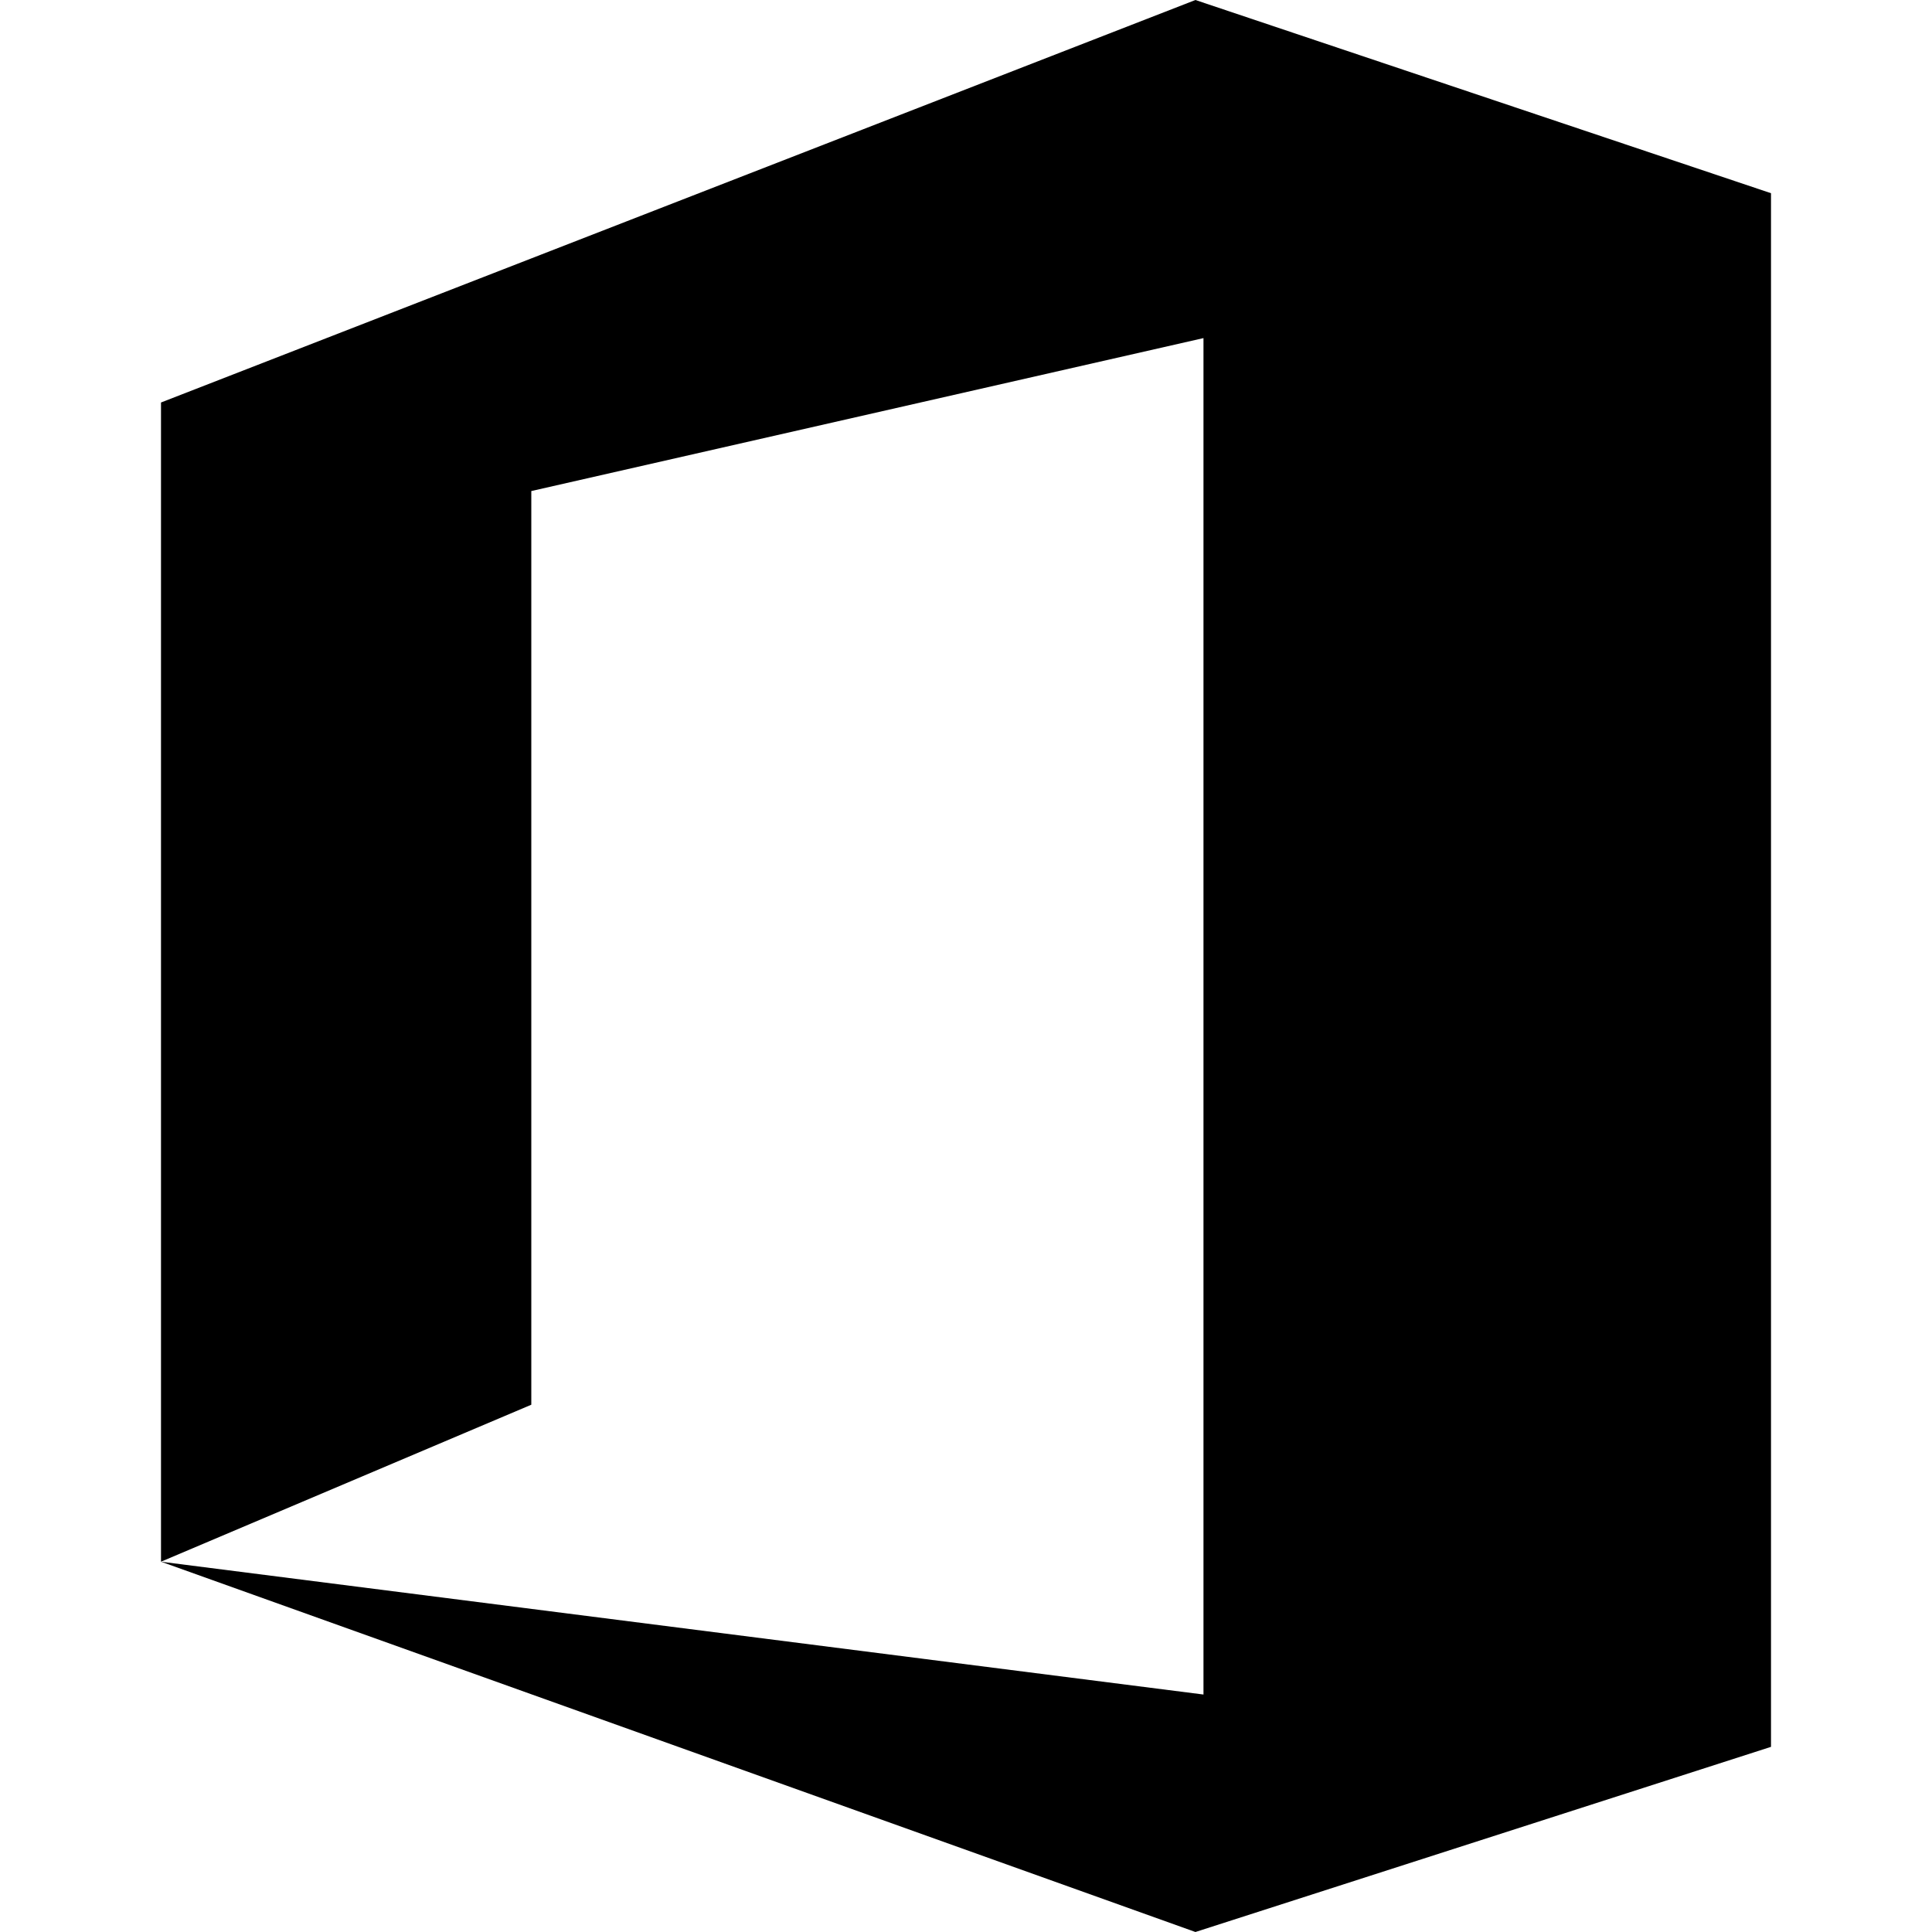 <svg role="img" xmlns="http://www.w3.org/2000/svg" viewBox="0 0 24 24"><title>Microsoft Office icon</title><path d="M14.85 0L2 5V19.4L6.6 17.45V6.1L14.95 4.2V21.05L2 19.4L14.85 24L22 21.7V2.4L14.85 0Z"/></svg>
